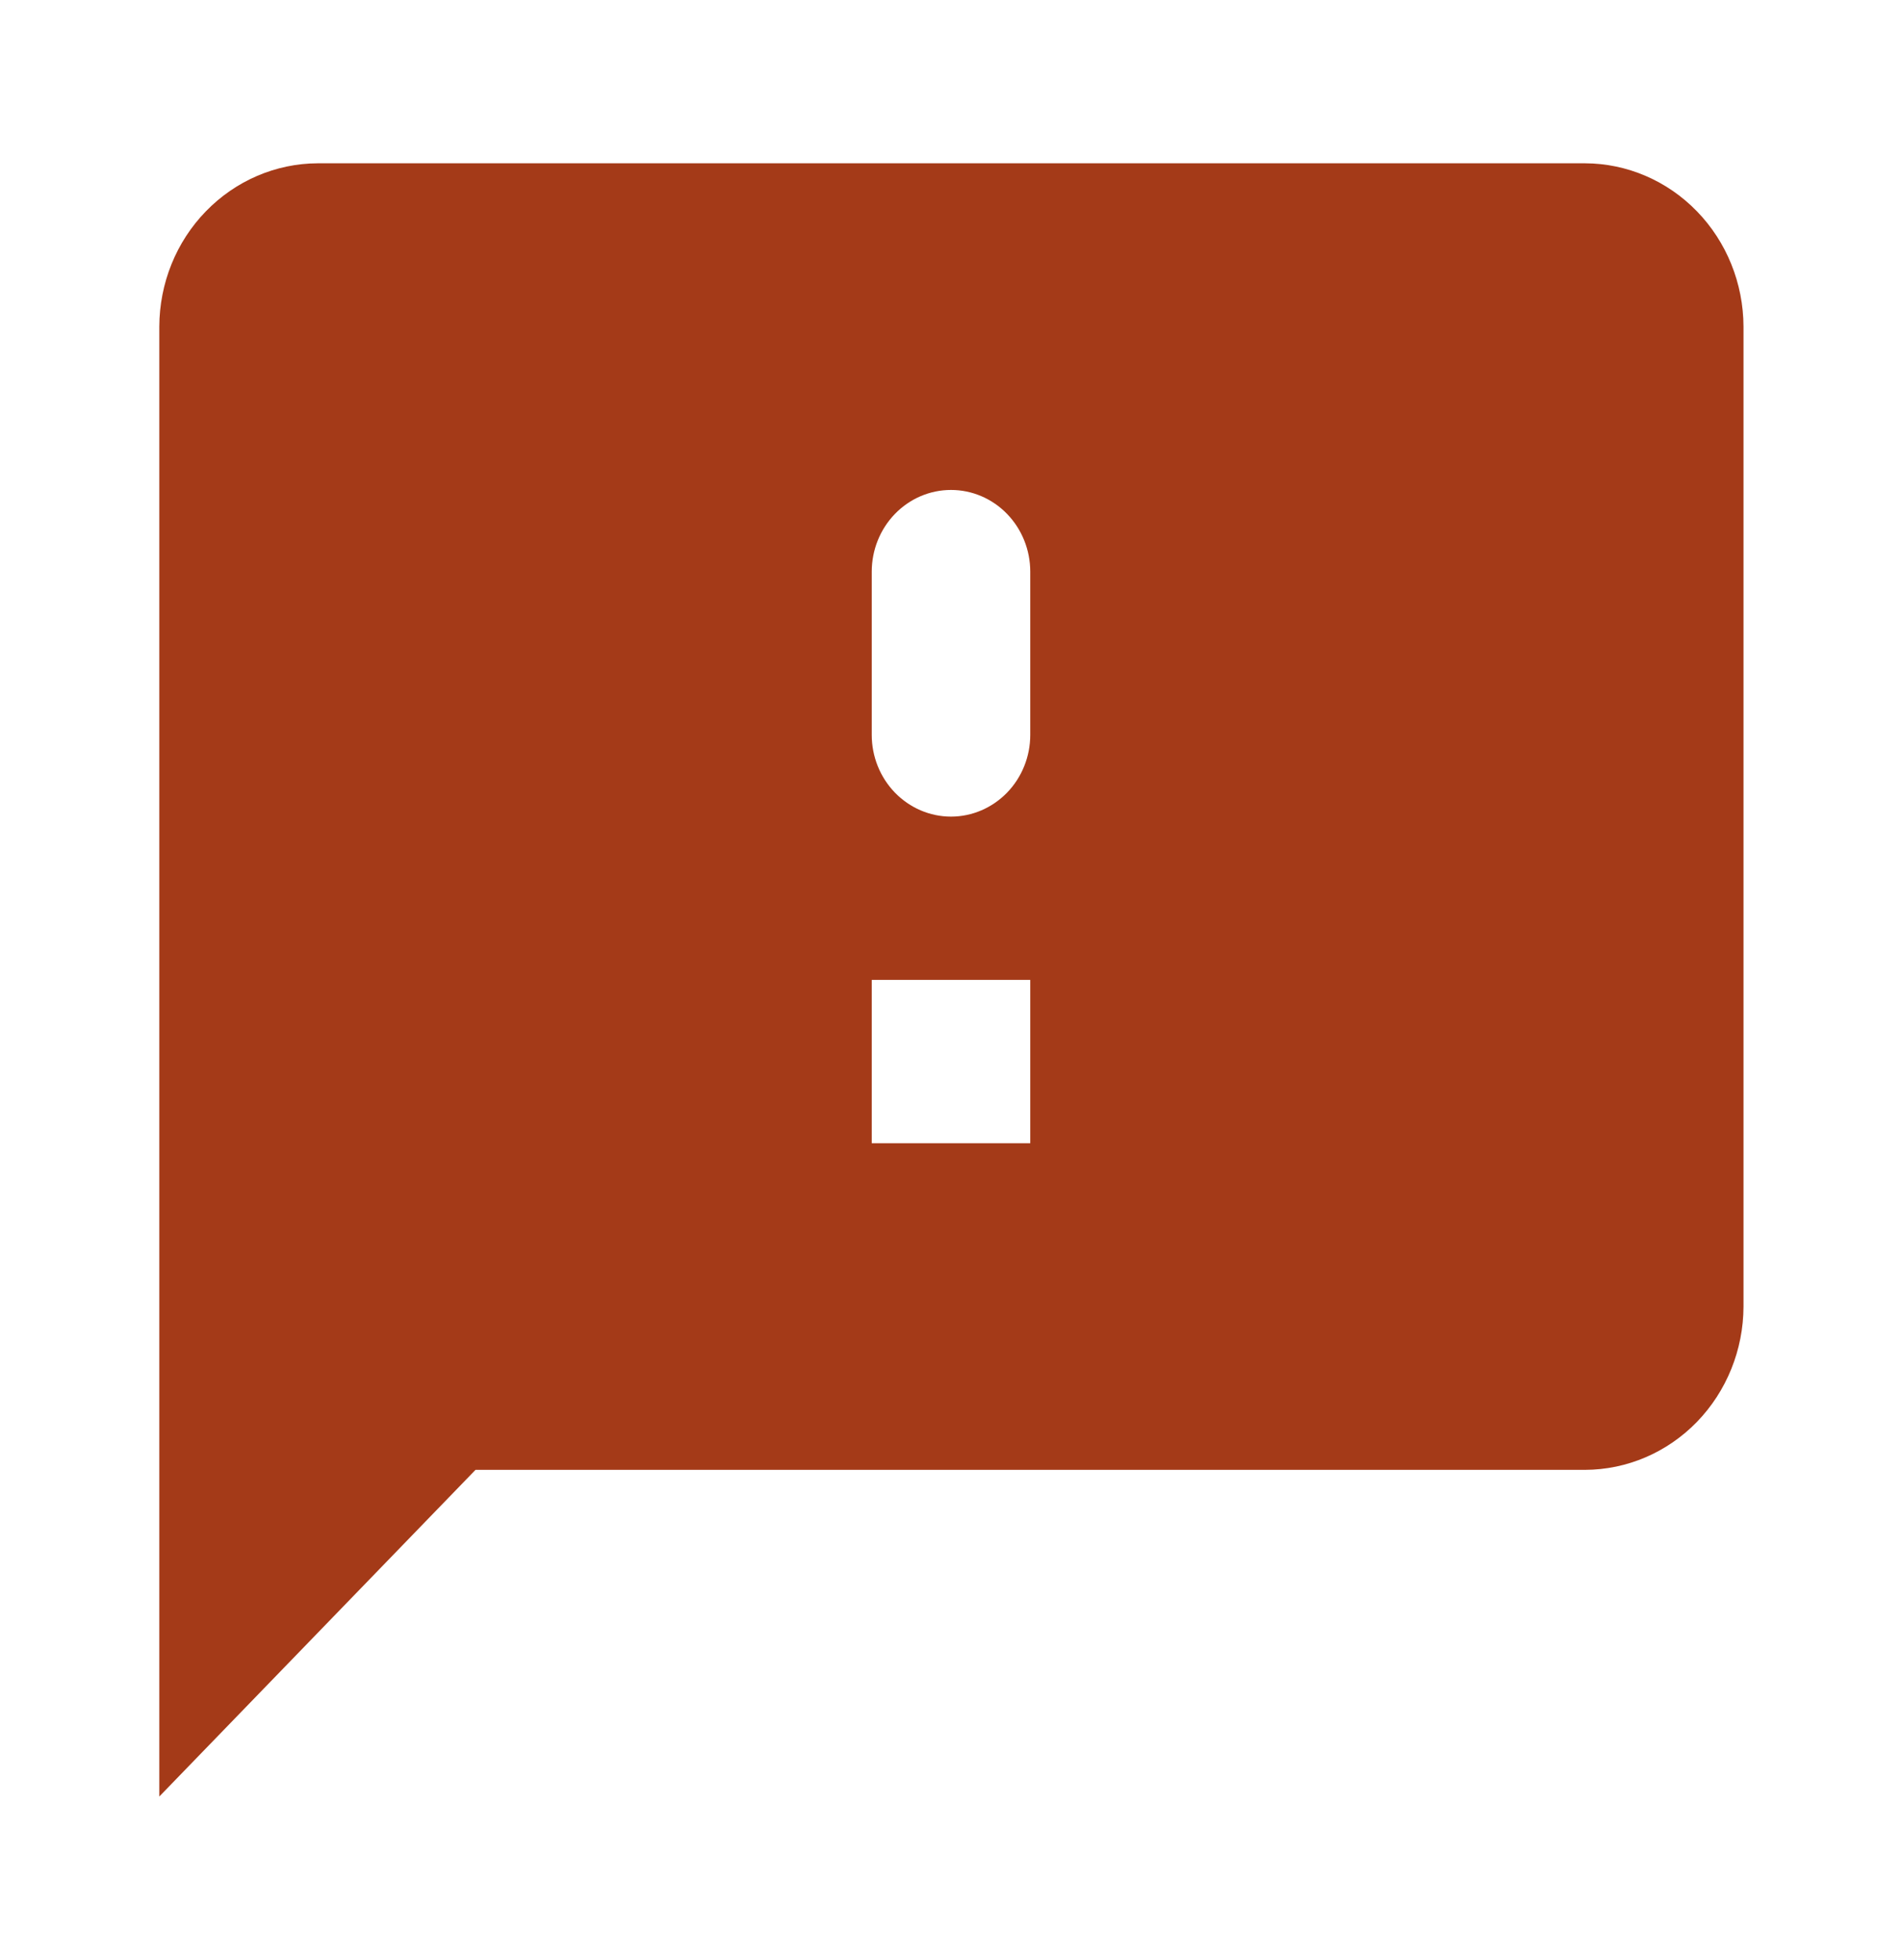 <svg width="33" height="34" viewBox="0 0 33 34" fill="none" xmlns="http://www.w3.org/2000/svg">
<path d="M27.5 2.833H5.514C4.785 2.835 4.087 3.135 3.572 3.666C3.056 4.196 2.766 4.916 2.764 5.667V31.167L8.25 25.5H27.5C28.229 25.498 28.927 25.198 29.442 24.668C29.957 24.137 30.248 23.417 30.25 22.667V5.667C30.248 4.916 29.957 4.196 29.442 3.666C28.927 3.135 28.229 2.835 27.5 2.833ZM17.875 19.833H15.125V17H17.875V19.833ZM17.875 12.75C17.875 13.126 17.73 13.486 17.472 13.752C17.214 14.017 16.865 14.167 16.5 14.167C16.135 14.167 15.786 14.017 15.528 13.752C15.27 13.486 15.125 13.126 15.125 12.75V9.917C15.125 9.541 15.27 9.181 15.528 8.915C15.786 8.649 16.135 8.5 16.5 8.5C16.865 8.5 17.214 8.649 17.472 8.915C17.73 9.181 17.875 9.541 17.875 9.917V12.75Z" fill="#A43A18"/>
</svg>
